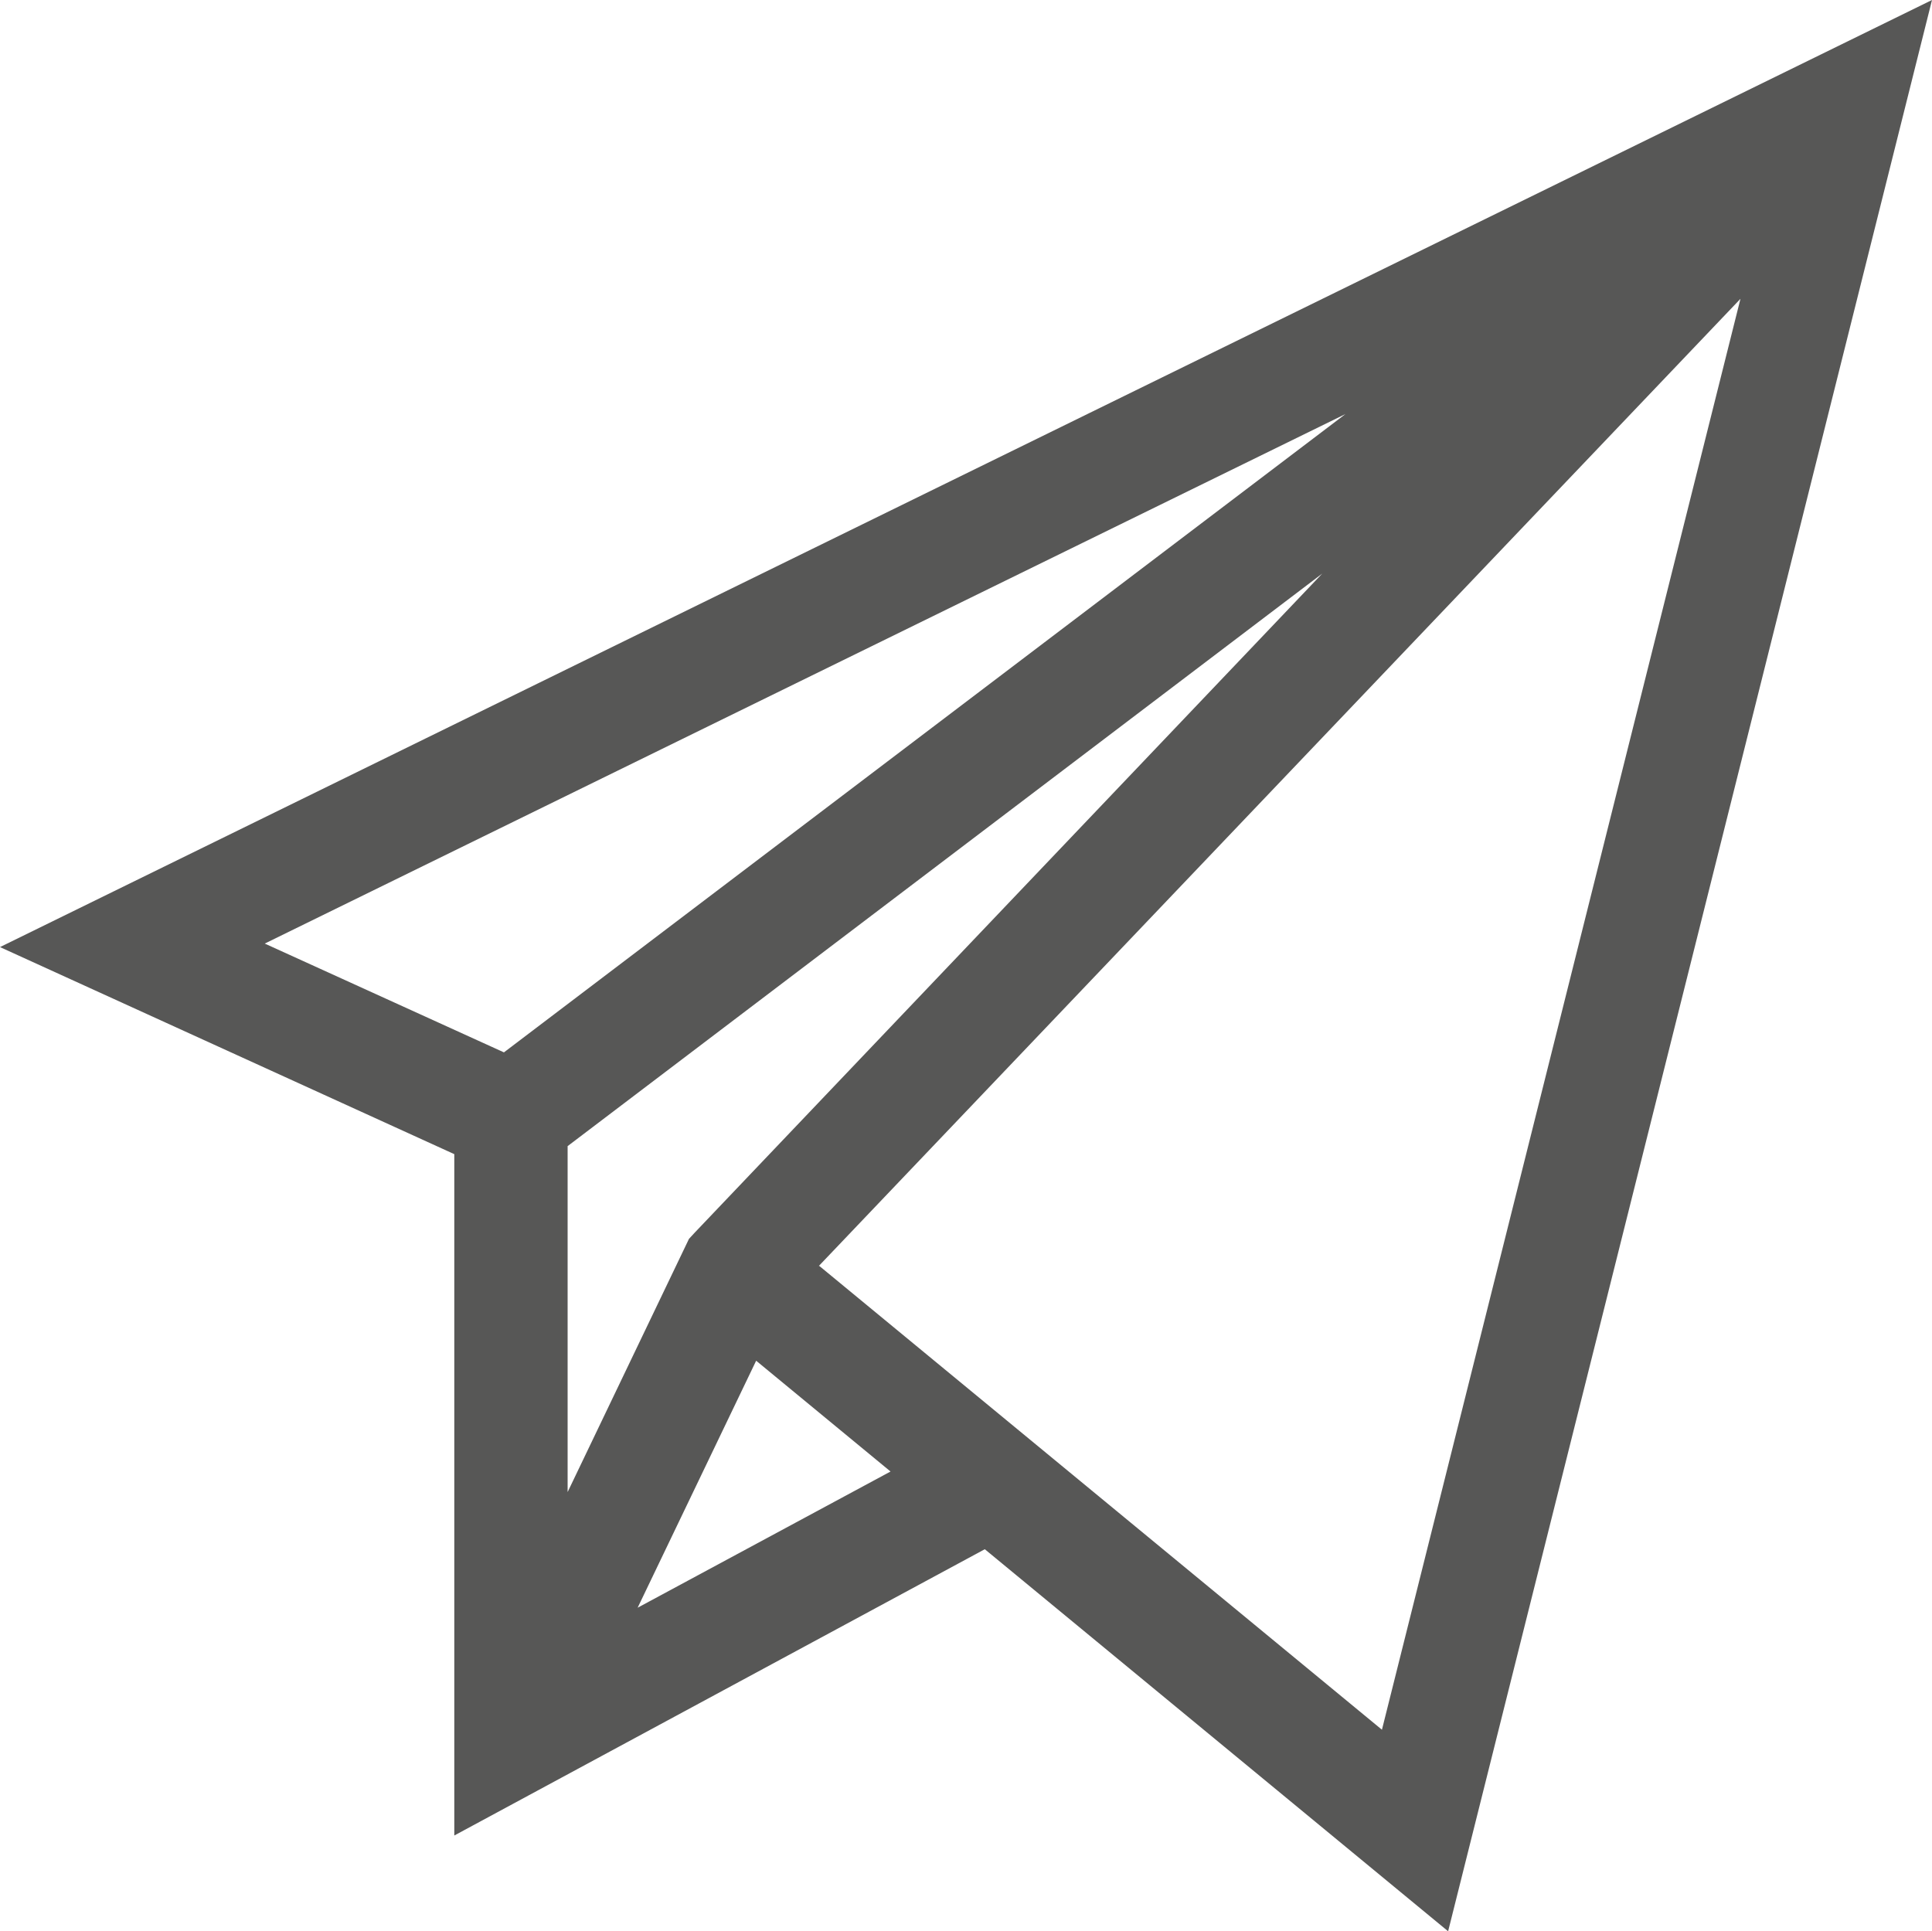 <?xml version="1.0" encoding="UTF-8"?>
<svg id="Livello_1" xmlns="http://www.w3.org/2000/svg" viewBox="0 0 38.53 38.52">
  <defs>
    <style>
      .cls-1 {
        fill: #575756;
      }
    </style>
  </defs>
  <path class="cls-1" d="M38.53,0L0,18.89l9.06,4.13v13.59l10.58-5.71,9.24,7.62L38.53,0ZM13.86,24.58l-.12.13-2.42,5.05v-6.9l15.05-11.42-12.51,13.14ZM26.87,8.23l-16.82,12.76-4.77-2.17,21.59-10.58ZM12.71,32.08l2.37-4.94,2.68,2.21-5.05,2.72ZM16.33,25.25L34.71,5.96l-7.15,28.54-11.22-9.25ZM16.33,25.25"/>
</svg>
